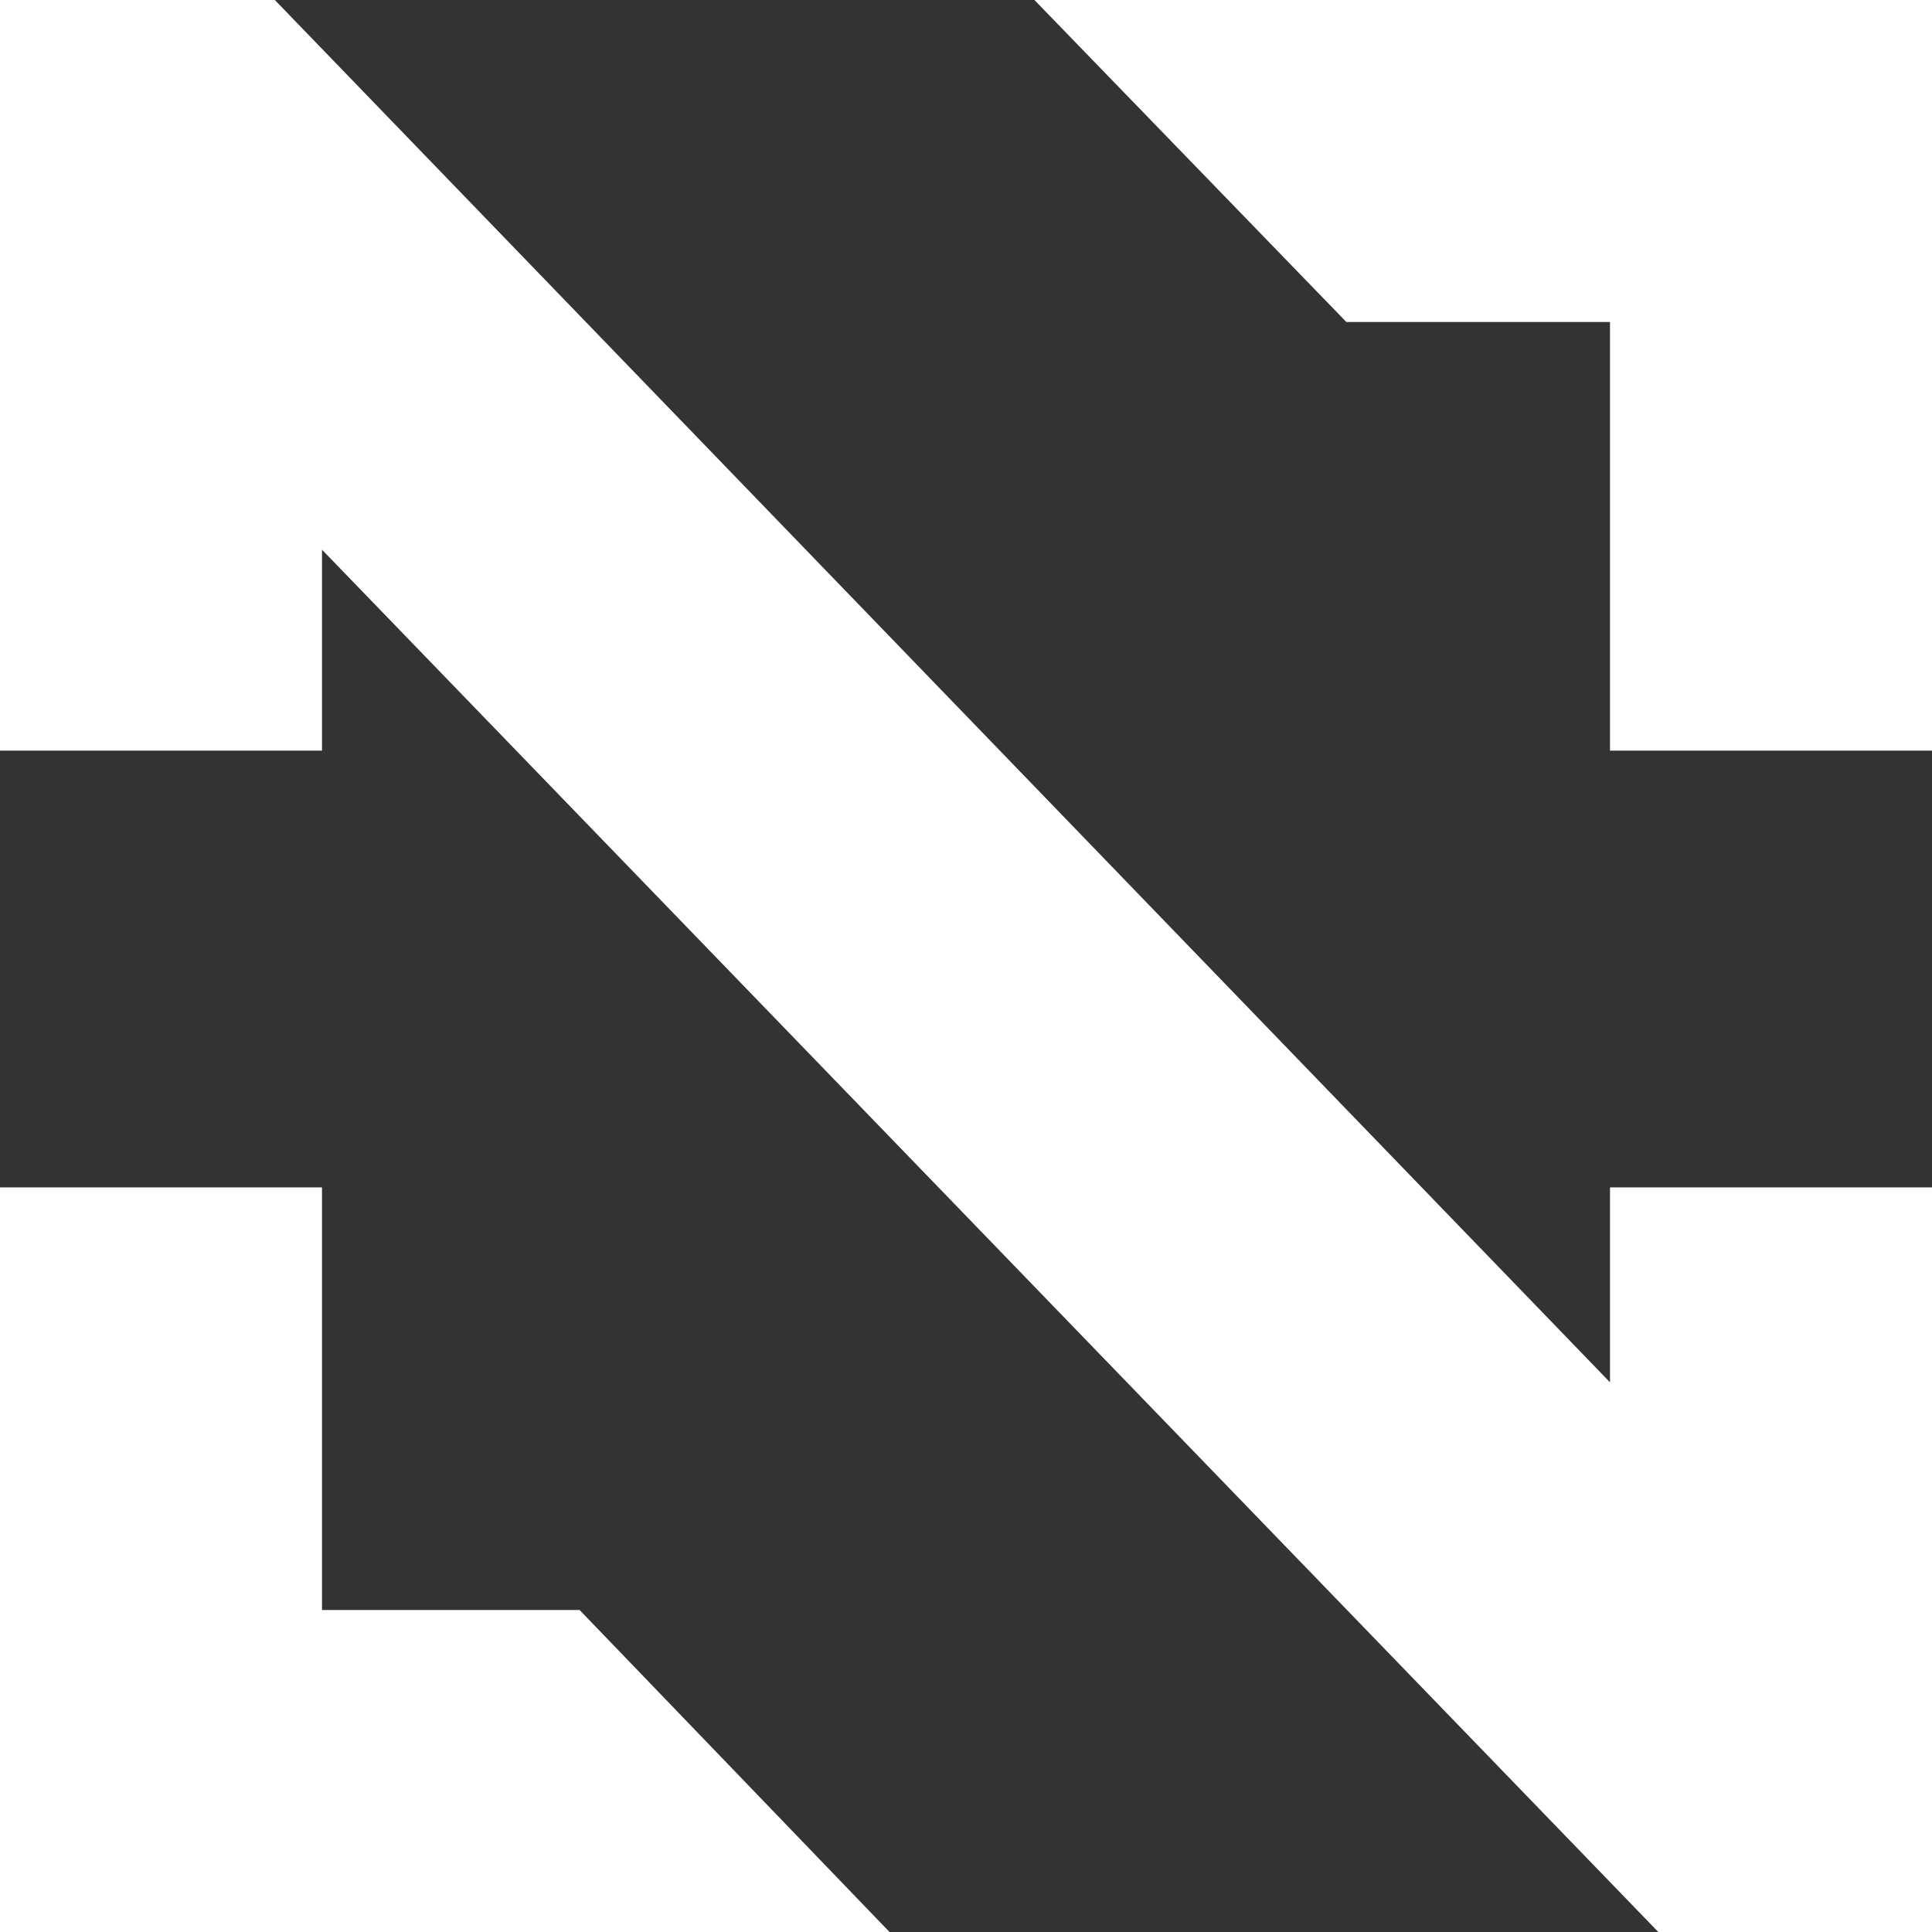 <svg width="323" height="323" viewBox="0 0 323 323" fill="none" xmlns="http://www.w3.org/2000/svg">
<rect x="0" y="0" width="323" height="323" fill="#333333" stroke="none"/>
<path fill-rule="evenodd" clip-rule="evenodd" d="M269.167 53.833H225.091L172.94 0L323 0V125.499H269.167V53.833ZM0 0H45.95L269.167 231.101V198.51H323V323H277.242L53.833 91.899V125.499H0V0ZM53.833 269.167V198.51H0L0 323H148.715L96.9 269.167H53.833Z" fill="white"/>
</svg>
